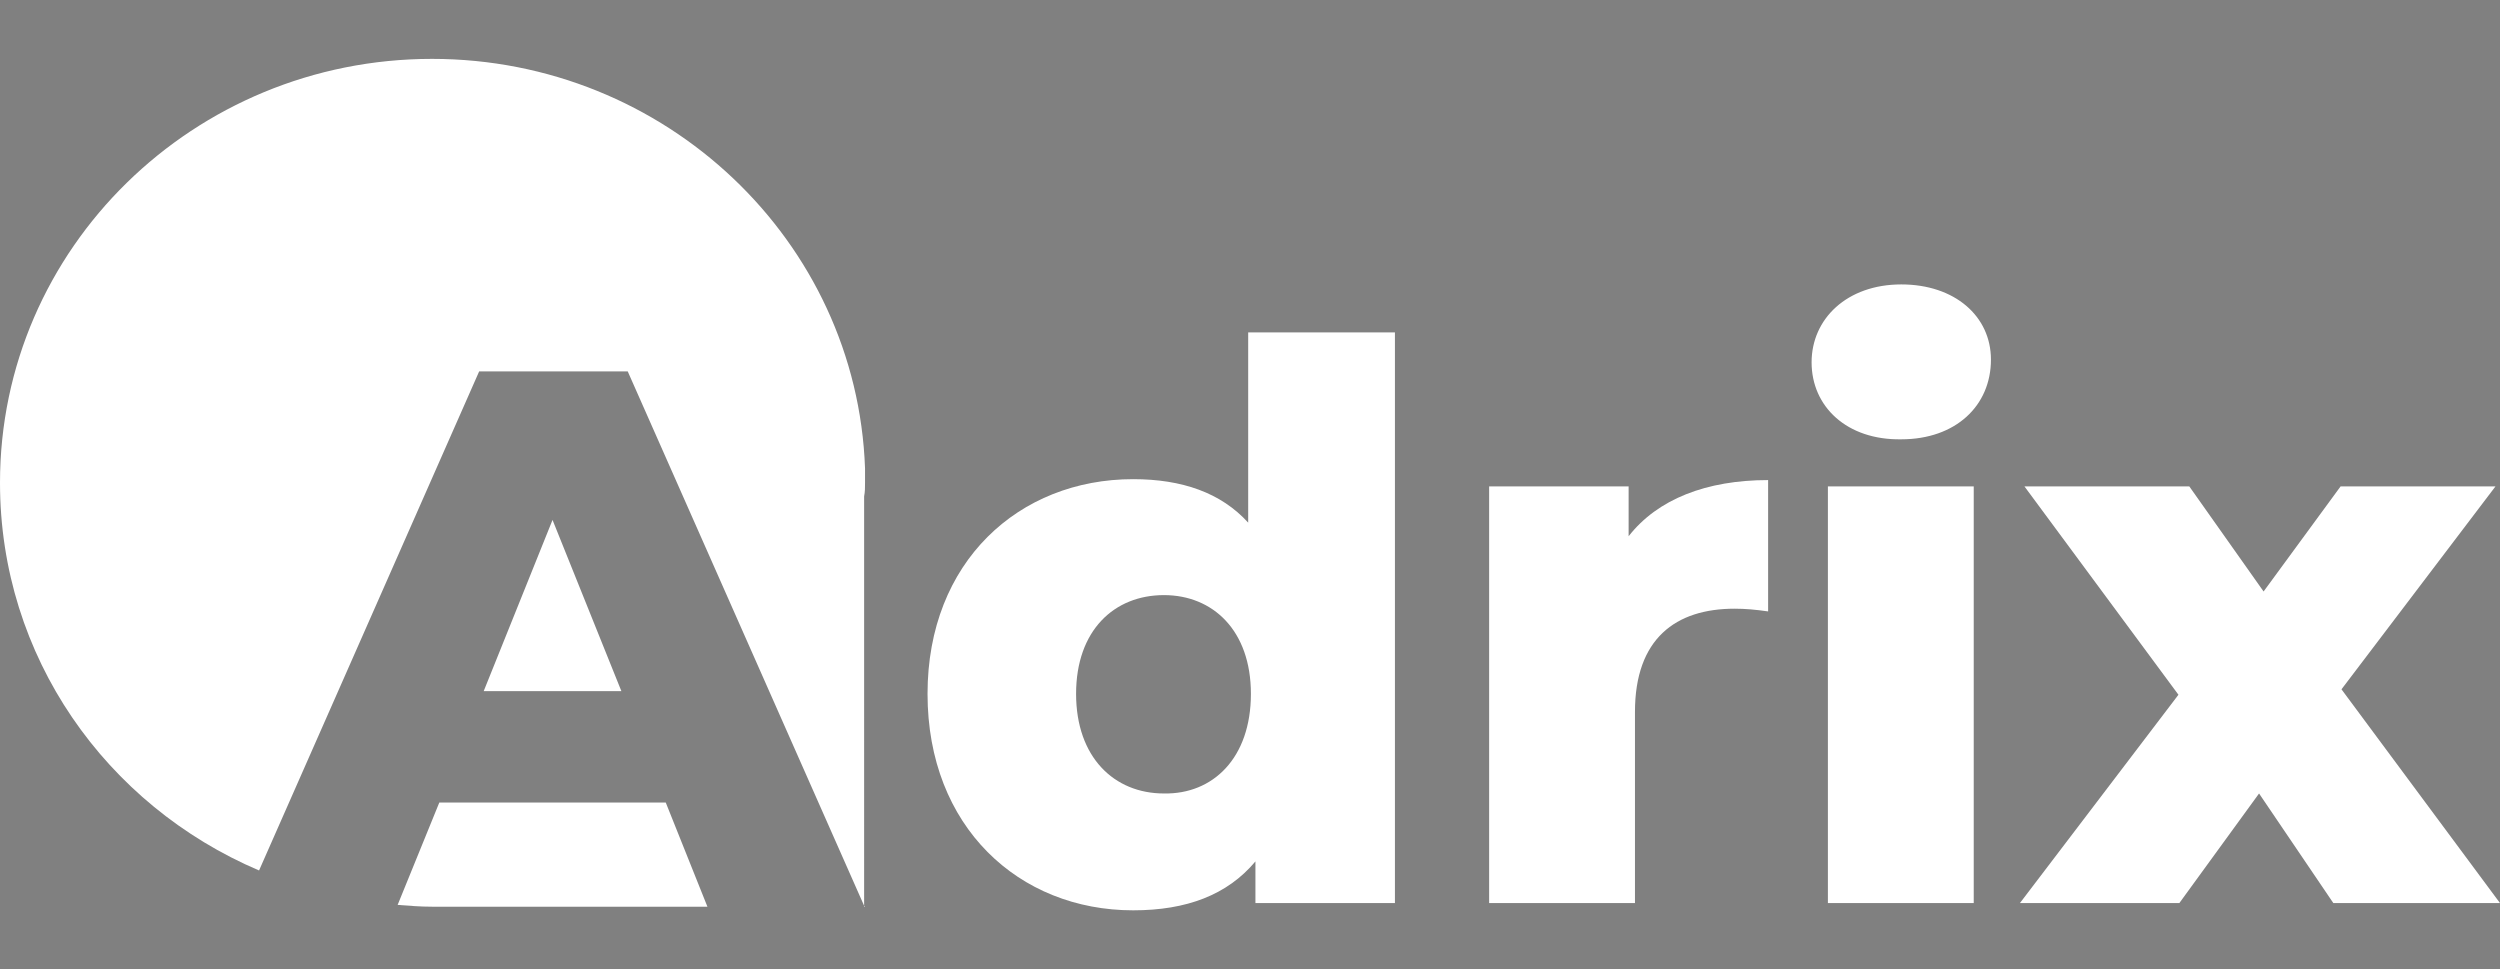 <?xml version="1.0" encoding="utf-8"?>
<!-- Generator: Adobe Illustrator 25.4.1, SVG Export Plug-In . SVG Version: 6.00 Build 0)  -->
<svg version="1.1" id="Layer_1" xmlns="http://www.w3.org/2000/svg" xmlns:xlink="http://www.w3.org/1999/xlink" x="0px" y="0px"
	 viewBox="0 0 276 107" style="enable-background:new 0 0 276 107;" xml:space="preserve">
<rect x="0" y="0" width="276" height="107" fill="#808080" stroke="none"/>
<style type="text/css">
	.st0{fill:#FFFFFF;}
	.st1{fill:url(#SVGID_1_);}
	.st2{fill:#174282;}
</style>
<g>
	<g>
		<path class="st0" d="M78.1,100.1l-4.6-11.5h-25l-4.6,11.3c1.3,0.1,2.5,0.2,3.8,0.2H78.1z"/>
		<polygon class="st0" points="68.6,76.3 61,57.4 53.4,76.3 		"/>
		<path class="st0" d="M95.5,53.3c0-0.5,0-1,0-1.5v-0.1l0,0C94.6,26.6,73.5,6.5,47.7,6.5C21.4,6.5,0,27.4,0,53.3
			c0,19.2,11.7,35.6,28.6,42.8L52.9,41h16.4l26.1,59V54.8C95.5,54.3,95.5,53.8,95.5,53.3z"/>
		<polygon class="st0" points="95.4,100.1 95.5,100.1 95.4,100 		"/>
	</g>
	<g>
		<path class="st0" d="M154,36.7v63h-15.4v-4.6c-3.1,3.7-7.6,5.4-13.5,5.4c-12.6,0-22.7-9.2-22.7-23.9c0-14.6,10.1-23.7,22.7-23.7
			c5.4,0,9.7,1.5,12.7,4.8v-21H154z M138.1,76.6c0-7-4.2-10.9-9.6-10.9c-5.5,0-9.7,3.9-9.7,10.9c0,7,4.2,11,9.7,11
			C133.9,87.7,138.1,83.7,138.1,76.6z"/>
		<path class="st0" d="M195.2,53v14.5c-1.4-0.2-2.5-0.3-3.7-0.3c-6.5,0-11,3.3-11,11.4v21.1h-16.1v-46h15.4v5.5
			C183,55.1,188.4,53,195.2,53z"/>
		<path class="st0" d="M200,40c0-4.8,3.9-8.6,9.9-8.6c5.9,0,9.9,3.5,9.9,8.3c0,5.1-3.9,8.8-9.9,8.8C203.9,48.6,200,44.9,200,40z
			 M201.8,53.7h16.1v46h-16.1V53.7z"/>
		<path class="st0" d="M257.6,99.7l-8.2-12.1l-8.8,12.1H223l17.5-23l-17-23h18.2l8.2,11.6l8.5-11.6h17.1l-17,22.4L276,99.7H257.6z"
			/>
	</g>
</g>
<linearGradient id="SVGID_1_" gradientUnits="userSpaceOnUse" x1="-40.002" y1="-793.303" x2="-40.002" y2="-1026.747">
	<stop  offset="0.178" style="stop-color:#020203"/>
	<stop  offset="0.999" style="stop-color:#1E3664"/>
</linearGradient>
<rect x="-223.2" y="-1026.7" class="st1" width="366.5" height="233.4"/>
<rect x="-1276.2" y="-779.3" class="st2" width="218.6" height="179.6"/>
</svg>
